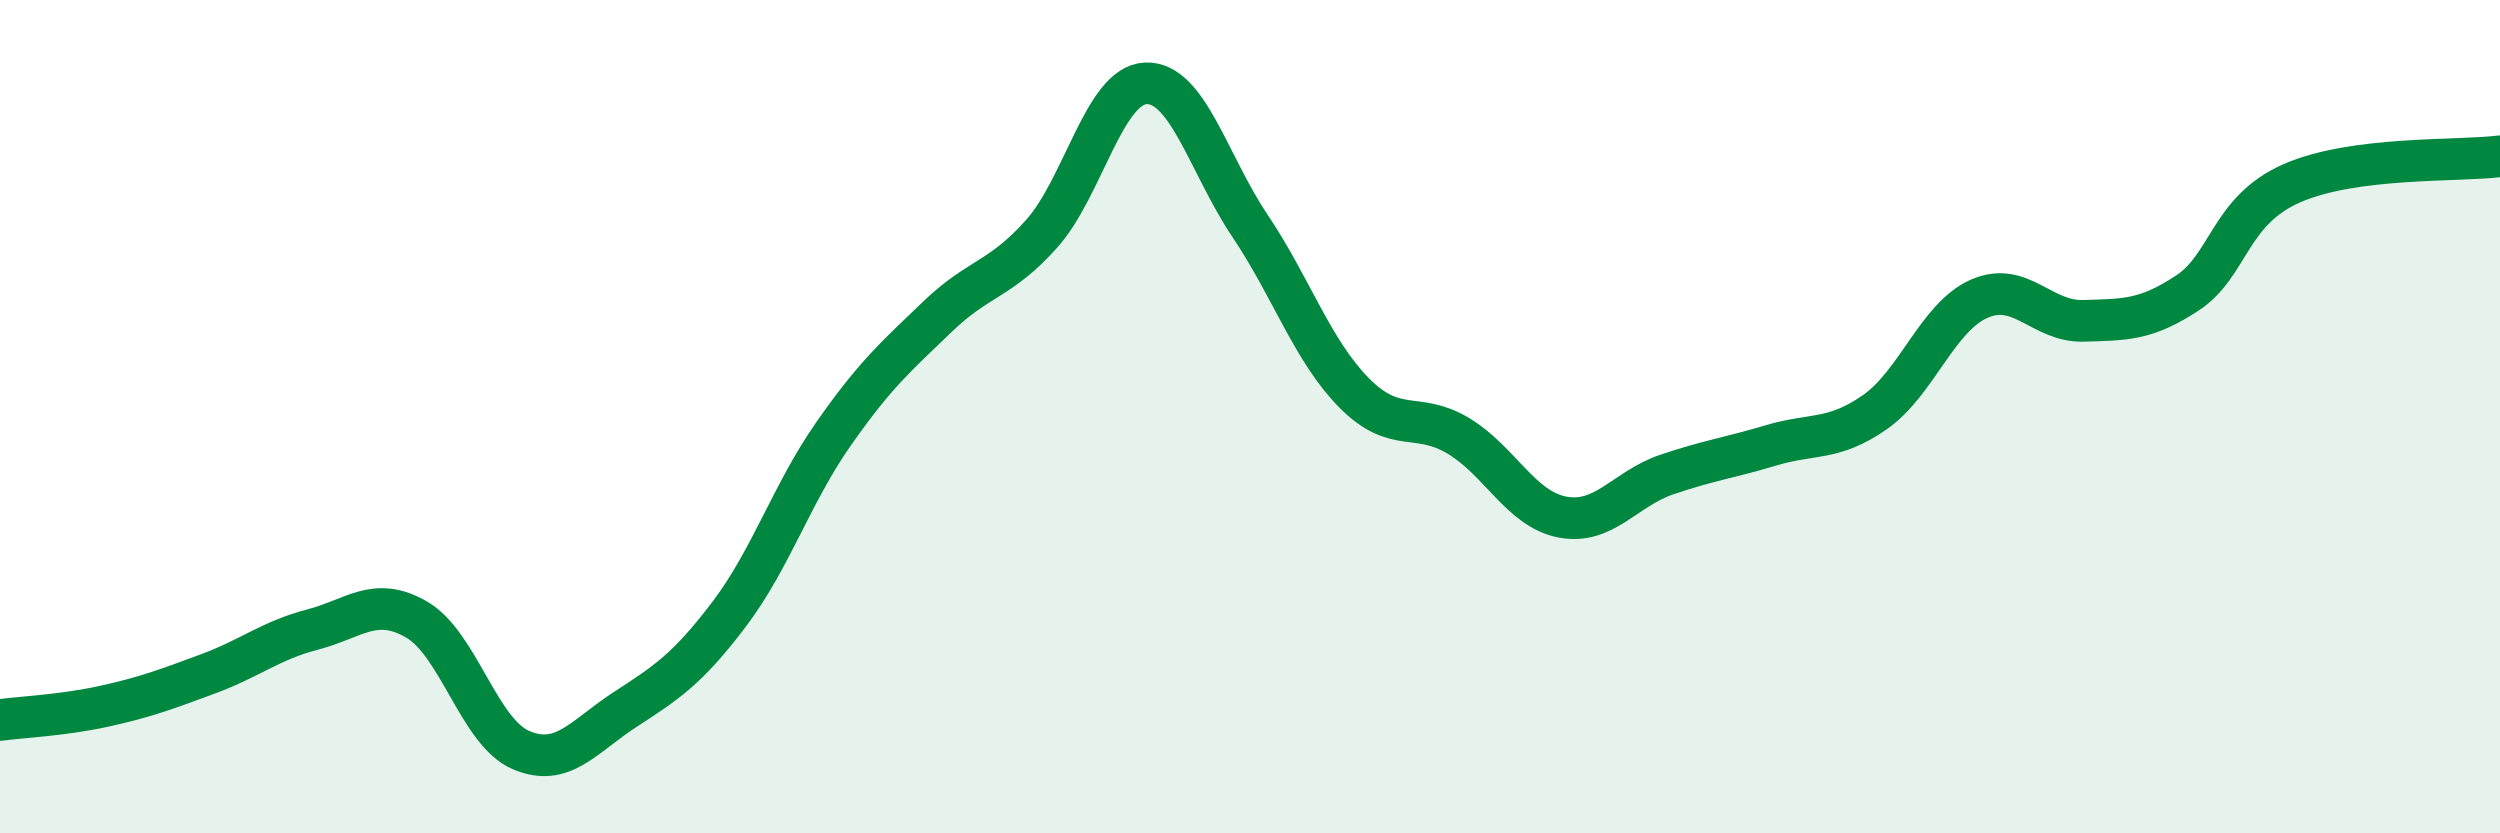 
    <svg width="60" height="20" viewBox="0 0 60 20" xmlns="http://www.w3.org/2000/svg">
      <path
        d="M 0,17.28 C 0.5,17.21 1.5,17.17 2.5,16.95 C 3.5,16.73 4,16.54 5,16.17 C 6,15.8 6.5,15.37 7.5,15.11 C 8.5,14.85 9,14.29 10,14.87 C 11,15.45 11.5,17.57 12.5,18 C 13.5,18.43 14,17.68 15,17.03 C 16,16.38 16.5,16.06 17.5,14.74 C 18.5,13.42 19,11.85 20,10.42 C 21,8.99 21.5,8.56 22.5,7.6 C 23.5,6.64 24,6.73 25,5.61 C 26,4.49 26.5,2.04 27.5,2 C 28.5,1.96 29,3.93 30,5.42 C 31,6.91 31.5,8.42 32.5,9.43 C 33.5,10.44 34,9.86 35,10.46 C 36,11.06 36.5,12.22 37.5,12.41 C 38.5,12.6 39,11.73 40,11.39 C 41,11.05 41.5,10.99 42.5,10.69 C 43.5,10.39 44,10.59 45,9.89 C 46,9.19 46.5,7.61 47.5,7.17 C 48.5,6.73 49,7.73 50,7.7 C 51,7.67 51.5,7.69 52.5,7.03 C 53.5,6.37 53.5,5.06 55,4.4 C 56.5,3.74 59,3.88 60,3.75L60 20L0 20Z"
        fill="#008740"
        opacity="0.1"
        stroke-linecap="round"
        stroke-linejoin="round"
      />
      <path
        d="M 0,17.28 C 0.5,17.21 1.5,17.17 2.5,16.95 C 3.5,16.73 4,16.54 5,16.17 C 6,15.8 6.5,15.37 7.5,15.11 C 8.5,14.85 9,14.29 10,14.87 C 11,15.45 11.5,17.57 12.5,18 C 13.5,18.43 14,17.68 15,17.03 C 16,16.38 16.5,16.06 17.5,14.74 C 18.5,13.42 19,11.85 20,10.42 C 21,8.99 21.5,8.56 22.5,7.6 C 23.5,6.64 24,6.73 25,5.61 C 26,4.49 26.5,2.04 27.5,2 C 28.5,1.96 29,3.93 30,5.42 C 31,6.91 31.5,8.42 32.5,9.43 C 33.5,10.44 34,9.86 35,10.46 C 36,11.06 36.5,12.22 37.5,12.41 C 38.5,12.6 39,11.73 40,11.39 C 41,11.05 41.5,10.99 42.5,10.69 C 43.5,10.39 44,10.59 45,9.89 C 46,9.19 46.5,7.61 47.5,7.17 C 48.5,6.73 49,7.73 50,7.7 C 51,7.67 51.5,7.69 52.5,7.03 C 53.5,6.37 53.5,5.06 55,4.4 C 56.5,3.74 59,3.88 60,3.75"
        stroke="#008740"
        stroke-width="1"
        fill="none"
        stroke-linecap="round"
        stroke-linejoin="round"
      />
    </svg>
  